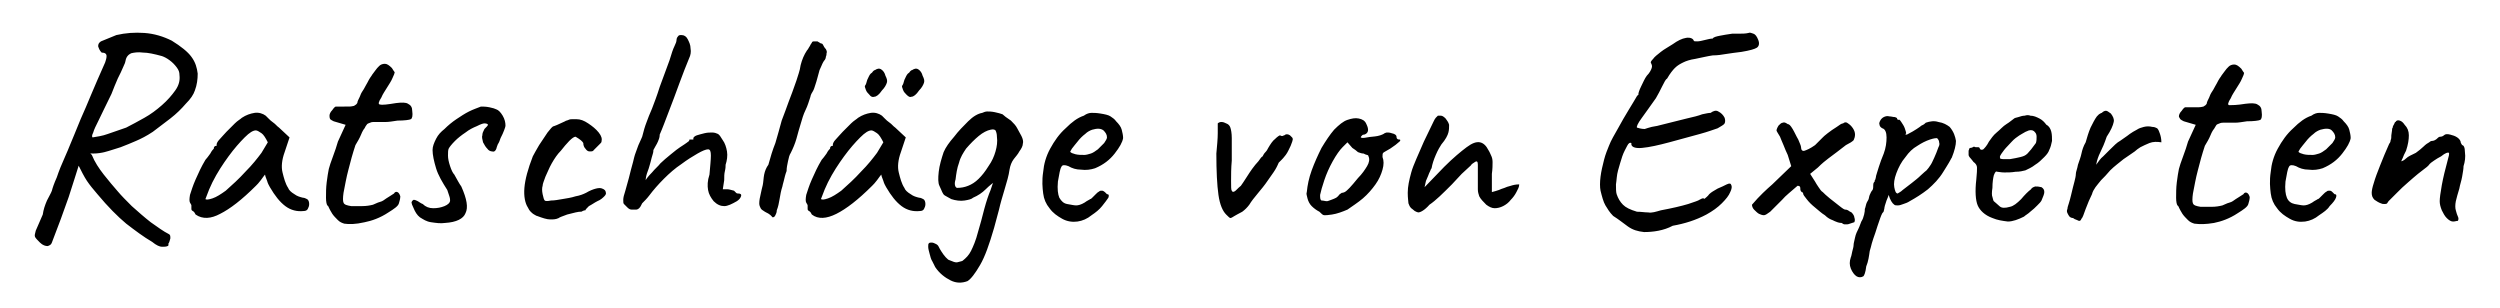 <svg xmlns="http://www.w3.org/2000/svg" viewBox="0 0 356.6 44" style="enable-background:new 0 0 356.6 44" xml:space="preserve"><style>.st0{display:none}.st1{display:inline}</style><g id="DE"><path d="M7.4 34.6c-.1.3-.3.4-.6.5-.3 0-.7-.1-1.1-.5-.3-.3-.6-.6-.7-.8-.1-.2 0-.5.1-.9.2-.4.5-1.2 1-2.3.1-.7.3-1.3.6-2 .3-.6.6-1.1.7-1.4.1-.4.3-1 .7-1.9.3-.9.7-1.9 1.2-3s.9-2.2 1.3-3.1c.4-1 .7-1.7.9-2.2.5-1.1 1-2.3 1.5-3.5.5-1.2 1.2-2.8 2-4.6.1-.3.2-.6.2-.9 0-.3-.2-.5-.7-.5-.3-.3-.4-.6-.5-.9 0-.3.1-.5.4-.7l2.2-.9c1.3-.3 2.6-.4 4-.3s2.7.5 3.9 1.1c1.3.8 2.3 1.6 2.8 2.3.6.8.8 1.6.9 2.4 0 .8-.1 1.6-.4 2.4-.2.6-.6 1.2-1.3 1.9-.6.7-1.3 1.4-2.2 2.1s-1.7 1.3-2.5 1.9c-.9.6-1.7 1-2.4 1.3-.7.3-1.4.6-2.2.9-.7.2-1.5.5-2.3.7-.4.1-1 .2-1.6.2-.6 0-1.1-.1-1.4-.2l-.7 2c-.3 1-.8 2.5-1.4 4.4-.7 2-1.5 4.2-2.4 6.5zm16.5.5c-.2.1-.5.1-.8.1-.3 0-.8-.2-1.4-.7-1.2-.7-2.4-1.6-3.7-2.6-1.2-1-2.6-2.4-4.1-4.2-.6-.7-1.1-1.3-1.5-1.9-.4-.6-.8-1.4-1.3-2.4l-.6-2.2 1.1-.6 1.5 1.5c.4 1 1 1.9 1.7 2.8.7.9 1.4 1.7 2 2.4.5.6 1.2 1.3 2 2.1.9.8 1.8 1.6 2.7 2.3 1 .7 1.8 1.3 2.6 1.7.2.1.2.3.2.6-.1.3-.1.5-.3.8.1.1 0 .3-.1.3zM13.2 19.6c.6-.1 1.4-.2 2.2-.5.9-.3 1.7-.6 2.6-.9.8-.4 1.7-.9 2.6-1.4.9-.5 1.7-1.1 2.5-1.8s1.4-1.4 1.9-2.1c.5-.7.7-1.4.6-2.2 0-.4-.1-.7-.4-1.1-.3-.4-.6-.7-1-1-.4-.3-.8-.5-1.1-.6-1.1-.3-2-.5-2.7-.5-.7-.1-1.3 0-1.7.1-.4.2-.7.5-.8 1.1 0 .1-.1.4-.3.8-.2.5-.5 1.1-.8 1.7-.3.7-.6 1.4-.9 2.2-.8 1.6-1.4 2.9-1.8 3.7-.4.8-.7 1.4-.8 1.8-.2.4-.2.6-.1.7zM27.9 30.6c-.1-.2-.2-.4-.4-.5s-.2-.2-.2-.4v-.4c0-.1-.1-.2-.2-.4s-.1-.5 0-1.1c.2-.6.4-1.3.8-2.2.4-.9.8-1.8 1.4-2.8.2-.2.4-.5.7-.9.2-.4.4-.6.5-.7 0-.1 0-.2.1-.3.1-.1.2-.1.3-.1v-.2c0-.1.1-.4.4-.7.3-.3.6-.7 1-1.1l1.2-1.2c.4-.4.8-.6 1-.8.6-.4 1.2-.6 1.8-.7.6-.1 1.2.1 1.6.4l.4.4c.2.2.4.4.7.6.3.2.5.5.8.7l1.5 1.4-.7 2.1c-.4 1.1-.5 2.1-.3 2.9.2.8.4 1.6.8 2.2.1.3.4.6.9.9.4.3.8.4 1.2.5.2 0 .4.1.6.2.2.1.3.4.3.7 0 .3-.1.5-.2.7-.1.2-.3.3-.6.3-.9.1-1.8-.1-2.6-.7s-1.5-1.5-2.2-2.7c-.1-.2-.3-.5-.4-.9-.2-.5-.3-.8-.3-.9-.1.1-.3.4-.6.8s-.5.6-.7.8c-2 2-3.7 3.3-5.1 4-1.3.7-2.5.8-3.5.1zm2.4-2.3c.6-.2 1.2-.6 1.9-1.1.9-.8 1.9-1.7 2.8-2.7 1-1 1.7-1.9 2.3-2.7l.9-1.5c-.3-.6-.6-1.1-.9-1.3-.3-.2-.6-.4-.8-.4-.4 0-.9.3-1.6 1-.7.7-1.5 1.6-2.3 2.7-.8 1.1-1.6 2.3-2.3 3.7-.3.6-.6 1.3-1 2.4.1.1.4.1 1-.1zM49.1 31.9c-.3-.1-.6-.2-.9-.5-.3-.3-.6-.6-.8-.9-.2-.3-.4-.7-.5-.9 0-.1-.1-.2-.2-.3-.1-.1-.2-.5-.2-1.1 0-.7 0-1.4.1-2.2.1-.8.2-1.4.3-1.9.1-.4.3-1 .6-1.8s.5-1.4.7-2.1l1.1-2.4-1.7-.5c-.2-.1-.4-.2-.5-.3-.1-.2-.1-.4-.1-.5 0-.2.1-.5.4-.8.2-.3.4-.5.5-.5H49.8c.4 0 .6-.1.7-.1.1-.1.2-.1.3-.2.1-.1.2-.2.2-.4.1-.3.3-.6.4-.9.1-.3.3-.6.5-.9.2-.4.4-.7.5-.9s.3-.6.6-1c.1-.2.3-.4.5-.7.2-.3.4-.5.6-.7.2-.2.5-.3.8-.3.3 0 .6.2 1 .6.2.3.3.5.4.6 0 .1-.1.4-.3.8-.2.5-.5.9-.8 1.4-.3.5-.6.9-.8 1.4-.4.6-.5 1-.2 1 .3.1 1.1 0 2.3-.2.8-.1 1.4-.1 1.7.1.4.2.6.5.6 1 .1.7 0 1.1-.2 1.2-.2.1-.9.2-1.9.2-.7.1-1.2.2-1.7.2h-1.7c-.1 0-.3 0-.5.1s-.4.1-.5.3c-.1.1-.2.3-.3.5-.1.1-.3.4-.5.9s-.5 1-.8 1.5c-.4 1.2-.7 2.3-1 3.5-.3 1.1-.5 2.3-.7 3.3-.1.7-.1 1.2 0 1.4.1.3.5.4 1.1.5h1.5c.7 0 1.2-.1 1.6-.2.3-.1.6-.3 1-.4s.6-.3.9-.5c.2-.1.6-.4 1.1-.7.1-.2.3-.3.5-.2.2.1.3.3.4.6 0 .3-.1.7-.2 1-.1.4-.7.8-1.5 1.3-1.2.8-2.4 1.2-3.4 1.4-1.3.3-2.2.3-2.9.2zM63.5 31.8c-.7.1-1.3 0-2-.1s-1.1-.4-1.6-.7c-.4-.3-.7-.8-.9-1.3-.2-.4-.3-.7-.3-.8s.1-.3.3-.4c.2 0 .4.1.6.2.2.1.4.3.7.4.4.4.9.6 1.5.6s1.1-.1 1.6-.3c.5-.2.8-.5.8-.8 0-.1 0-.3-.1-.6l-.3-.9c-.7-1.1-1.3-2.1-1.6-3.1-.3-1-.5-1.9-.5-2.6 0-.5.2-1 .5-1.6.3-.6.7-1 1.2-1.4.5-.5 1.1-1 1.7-1.4.6-.4 1.2-.8 1.8-1.1.6-.3 1.2-.5 1.7-.7.3 0 .7 0 1.2.1s.8.2 1 .3c.3.1.6.4.9.9.3.5.4 1 .4 1.4 0 .2-.1.4-.2.7-.1.3-.3.7-.5 1.1-.1.3-.2.6-.4.9-.1.3-.2.5-.2.6-.1.3-.3.5-.6.4-.2 0-.5-.1-.7-.4-.2-.2-.4-.5-.6-.9-.1-.4-.2-.8-.1-1 0-.3.1-.5.3-.9.3-.3.5-.5.5-.6 0-.1-.2-.2-.5-.2-.2 0-.5.1-1.1.4-.5.2-1.1.5-1.6.9-.6.4-1.1.8-1.5 1.2-.5.5-.8.9-.9 1.1-.1.2-.1.6-.1 1s.1.9.3 1.5c.2.6.4 1 .6 1.2.4.7.7 1.3 1 1.7.8 1.8 1 3 .6 3.8-.3.8-1.3 1.3-2.9 1.4zM79.7 31.1c-.4.2-.8.2-1.2.2-.5 0-1.1-.2-1.9-.5-.1 0-.2-.1-.4-.2s-.4-.3-.5-.4c-.2-.2-.3-.4-.4-.6-.4-.6-.6-1.6-.5-2.8.1-1.2.5-2.7 1.2-4.5.2-.4.5-.9.9-1.6l1.2-1.8c.4-.5.7-.9.9-.9.6-.2 1.1-.5 1.6-.7.1-.1.3-.1.5-.2s.4-.1.6-.1h.5c.6 0 1.1.2 1.7.6.6.4 1.1.8 1.5 1.3.4.5.5.9.4 1.3 0 .1-.1.2-.2.3l-.5.5-.4.4c-.1.2-.3.2-.6.2-.2 0-.4-.1-.6-.4-.2-.2-.3-.5-.3-.8-.1-.2-.4-.5-1.1-.9-.2 0-.5.2-.9.6-.4.4-.8.9-1.2 1.4-.5.5-.9 1.1-1.3 1.8s-.6 1.3-.9 1.9c-.2.6-.4 1-.4 1.3-.1.3-.1.7 0 1.2s.2.8.3.9c.1.1.4.1.9 0 .5 0 1-.1 1.6-.2.6-.1 1.3-.2 1.9-.4.6-.1 1.1-.3 1.5-.5.5-.3 1-.5 1.4-.6.4-.1.7-.1.9 0 .3.1.5.3.5.5.1.2 0 .4-.2.6-.2.2-.5.5-1 .7-.4.2-.8.5-1.2.7-.3.3-.5.5-.5.6-.1 0-.2 0-.4.1-.1.1-.2.1-.3.1-.1 0-.3 0-.7.1l-1.2.3c-.8.3-1.1.4-1.2.5zM90.7 29.9h-.6c-.2 0-.4-.1-.6-.3l-.5-.5c-.1-.1-.1-.3-.1-.6s.1-.7.3-1.3c.1-.4.3-1.1.5-1.8.2-.8.4-1.6.6-2.3.1-.4.2-.9.4-1.4.2-.5.3-.9.5-1.3s.3-.7.4-.9c.2-.8.4-1.5.6-2 .2-.6.5-1.3.8-2 .3-.8.7-1.8 1.1-3.1.6-1.7 1.1-2.9 1.4-3.8.3-1 .5-1.6.7-2 .2-.4.3-.7.3-.9 0-.2.1-.4.2-.5.1-.2.3-.2.5-.2.4 0 .7.2.9.6.2.4.4.8.4 1.3.1.5 0 1-.2 1.4-.4 1-.9 2.2-1.4 3.6-.5 1.4-1 2.7-1.5 4-.5 1.3-.9 2.4-1.3 3.3 0 .1 0 .3-.1.6s-.2.5-.3.7c-.1.2-.3.5-.5.9 0 .1 0 .3-.1.6s-.2.7-.3 1.1c-.1.3-.2.8-.4 1.3s-.3 1-.3 1.3c.1-.2.4-.6.9-1.1.4-.5.9-.9 1.2-1.3.4-.4.9-.8 1.5-1.3s1-.8 1.3-1c.3-.2.8-.5 1.3-.9 0-.1 0-.2.1-.2h.5v-.2c0-.1.2-.3.5-.4.3-.1.7-.2 1.1-.3.4-.1.8-.1 1.1-.1.3 0 .6.1.8.2.2.1.4.4.7.9.3.4.5 1 .6 1.6.1.6 0 1.3-.2 1.9 0 .2 0 .5-.1.9s-.1.8-.1 1.3l-.2 1.3h.7c.2 0 .5.1.9.2l.3.3c.1.1.2.1.3.1.3 0 .5.1.4.4s-.3.5-.6.7c-.7.4-1.3.7-1.8.7s-1-.2-1.5-.7c-.4-.5-.7-1-.8-1.6-.1-.6-.1-1.3.2-2.2.1-1.2.2-2.1.2-2.7 0-.6-.1-.9-.4-.9-.3 0-.8.2-1.5.6-.7.4-1.5.9-2.3 1.5-.9.6-1.7 1.3-2.5 2.1s-1.5 1.6-2.1 2.4c-.3.4-.7.8-1 1.1-.3.7-.6.9-.9.9zM109.1 30.2c-.3-.2-.5-.3-.6-.5-.1-.2-.2-.4-.2-.7 0-.4.1-.9.2-1.3.1-.5.2-.9.3-1.3.1-.5.1-1 .2-1.5s.3-1 .6-1.4c.3-1.1.6-2.1 1-3.1.3-1 .6-2.1.9-3.2.4-1 .7-1.9 1-2.7.3-.8.7-1.8 1.1-3 .2-.7.5-1.4.6-2.2.2-.8.5-1.5.9-2.1.2-.2.3-.5.4-.6.1-.2.2-.4.3-.5 0-.1.1-.2.3-.2h.5c.2.1.3.2.5.3.1 0 .2 0 .3.2.1.2.2.4.4.6.1.2.2.4.1.6 0 .1 0 .3-.1.5 0 .2-.1.4-.2.5-.1.1-.2.3-.3.5-.1.2-.2.5-.4.9-.1.4-.2.7-.3 1.1-.1.4-.2.7-.3 1-.1.3-.2.7-.4 1-.2.3-.3.6-.3.7-.2.6-.4 1.3-.7 1.9-.3.6-.5 1.3-.7 2-.2.7-.4 1.3-.6 2.1-.2.7-.5 1.4-.8 2-.2.3-.3.7-.4 1.2-.1.5-.2.9-.2 1.4-.2.5-.3 1-.4 1.4-.1.4-.2.7-.2.8-.2.6-.3 1.2-.4 1.8-.1.6-.2 1.1-.4 1.6 0 .3-.1.5-.2.7-.1.2-.2.3-.4.3-.5-.6-.8-.6-1.1-.8zM115.8 30.6c-.1-.2-.2-.4-.4-.5s-.2-.2-.2-.4v-.4c0-.1-.1-.2-.2-.4s-.1-.5 0-1.1c.2-.6.4-1.3.8-2.2.4-.9.8-1.8 1.4-2.8.2-.2.4-.5.7-.9.2-.4.4-.6.5-.7 0-.1 0-.2.1-.3.1-.1.2-.1.3-.1v-.2c0-.1.1-.4.4-.7.3-.3.6-.7 1-1.1l1.2-1.2c.4-.4.8-.6 1-.8.6-.4 1.2-.6 1.8-.7.6-.1 1.2.1 1.6.4l.4.4c.2.2.4.4.7.6.3.2.5.5.8.7l1.5 1.4-.7 2.1c-.4 1.1-.5 2.1-.3 2.9.2.8.4 1.6.8 2.2.1.3.4.6.9.9.4.3.8.4 1.2.5.2 0 .4.1.6.2.2.1.3.4.3.7 0 .3-.1.5-.2.7-.1.2-.3.3-.6.3-.9.1-1.8-.1-2.6-.7s-1.5-1.5-2.2-2.7c-.1-.2-.3-.5-.4-.9-.2-.5-.3-.8-.3-.9-.1.1-.3.4-.6.8s-.5.6-.7.8c-2 2-3.7 3.3-5.1 4-1.4.7-2.6.8-3.5.1zm2.3-2.3c.6-.2 1.2-.6 1.9-1.1.9-.8 1.9-1.7 2.8-2.7 1-1 1.7-1.9 2.3-2.7l.9-1.5c-.3-.6-.6-1.1-.9-1.3-.3-.2-.6-.4-.8-.4-.4 0-.9.3-1.6 1-.7.7-1.5 1.6-2.3 2.7-.8 1.1-1.6 2.3-2.3 3.7-.3.6-.6 1.3-1 2.4.2.1.4.1 1-.1zm5.9-14.8c-.2-.2-.4-.4-.5-.7-.1-.3-.2-.5-.1-.6.1-.1.2-.4.3-.8.2-.4.3-.7.5-.9.1-.1.2-.1.3-.3.1-.1.2-.2.3-.2.3-.2.6-.3.9-.1.3.2.5.5.6.9.2.4.3.7.2 1-.1.3-.3.7-.7 1.1-.4.6-.8.9-1.1.9-.2.1-.5 0-.7-.3zm5.3 0c-.2-.2-.4-.4-.5-.7-.1-.3-.2-.5-.1-.6.1-.1.2-.4.3-.8.2-.4.3-.7.5-.9.1-.1.2-.1.3-.3.1-.1.2-.2.3-.2.3-.2.6-.3.9-.1.3.2.5.5.6.9.2.4.3.7.2 1-.1.3-.3.7-.7 1.1-.4.6-.8.9-1.1.9-.2.1-.4 0-.7-.3zM138 40.1c-.8.3-1.6.3-2.4-.1-.8-.4-1.6-1-2.2-1.9l-.4-.8c-.2-.3-.3-.7-.4-1.1s-.2-.7-.2-1c0-.3 0-.4.1-.5.1-.1.2-.1.4-.1s.4.1.6.2c.2.1.3.2.4.4.1.2.2.4.4.7.2.3.4.6.6.8.2.2.4.4.5.4.5.2.9.4 1.2.3s.5-.1.7-.2c.5-.4.9-.8 1.2-1.4.3-.6.7-1.5 1-2.7.3-1 .6-2.1.9-3.3.3-1.1.6-2 .9-2.7l.3-.9c.1-.2.2-.4.4-.5h.2c-.6.4-1.1.8-1.6 1.3s-1.1.9-1.8 1.2c-.2.2-.6.3-1.2.4s-1.3 0-1.9-.2c-.4-.2-.7-.4-.9-.5-.2-.1-.3-.3-.4-.5-.1-.2-.2-.5-.4-.9s-.2-1.1-.1-2c.1-.9.4-1.9.7-2.8.3-.7.8-1.4 1.5-2.2.6-.8 1.3-1.5 2-2.2s1.4-1.1 2-1.2c.2-.1.5-.2.7-.2.3 0 .6 0 1.1.1.5.1.8.2 1.1.3.2.2.6.5 1.2.9.4.4.7.7.9 1.1.2.4.4.7.6 1.1.2.4.3.8.2 1.1 0 .3-.2.7-.5 1.1-.2.4-.5.7-.8 1.1-.3.4-.5.9-.6 1.5-.1.8-.4 1.8-.7 2.8-.3 1-.6 2-.8 2.9l-.7 2.6c-.7 2.4-1.3 4.1-2 5.3-.7 1.2-1.3 2-1.8 2.3zm-1.5-13.3c.6 0 1.1-.1 1.6-.3.5-.2 1-.5 1.5-1s.9-1 1.4-1.8c.5-.7.8-1.4 1-2.1.2-.7.3-1.4.2-2.1 0-.4-.1-.7-.2-.9-.1-.1-.3-.2-.7-.1-.5.1-1.1.4-1.7.9-.6.5-1.2 1.1-1.8 1.8-.4.6-.8 1.2-1 2-.3.8-.4 1.6-.5 2.4-.2.6-.1 1.1.2 1.2zM155.7 30.7c-.6.5-1.3.8-2 .9s-1.5 0-2.2-.4-1.3-.8-1.8-1.5c-.5-.6-.8-1.3-.9-2.1-.1-.8-.2-1.8 0-3.1.1-1.1.4-2.2 1-3.3.6-1.1 1.3-2.1 2.2-2.9.9-.9 1.7-1.5 2.6-1.8.4-.3.8-.4 1.1-.4.3 0 .7 0 1.3.1.6.1 1.1.2 1.4.4.3.2.6.4.8.7.4.4.7.8.8 1.2.1.4.2.8.2 1.2-.1.6-.5 1.3-1.2 2.2-.7.9-1.6 1.6-2.8 2.1-.6.2-1.3.3-2 .2-.7 0-1.3-.2-1.8-.5-.5-.2-.9-.2-1 .1-.2.3-.3 1-.5 2.1-.1 1.1 0 1.8.2 2.3.3.5.6.8 1.1.9.6.1 1 .2 1.3.2.3 0 .7-.1 1.2-.4.4-.3.7-.4.8-.5.1 0 .2-.1.3-.2l.5-.5c.2-.2.3-.3.5-.4.1-.1.2-.1.4-.1.1 0 .3.1.4.2l.3.3c.3 0 .3.2.2.5-.2.3-.5.7-.9 1.2s-.9.9-1.5 1.3zm-.1-8.8c.3-.1.6-.3 1-.6l.9-.9c.2-.3.4-.6.4-.8 0-.4-.2-.7-.5-1-.4-.3-.9-.3-1.6-.1-.3.1-.7.3-1 .6-.4.3-.8.7-1.1 1.1-.3.4-.6.7-.8 1-.2.3-.3.5-.2.5.1.1.3.2.7.3.4.1.8.1 1.3.1.2 0 .6-.1.9-.2zM176.1 30.8c-.3.2-.5.3-.6.3-.1 0-.3-.2-.6-.5-.5-.5-.9-1.4-1.1-2.8-.2-1.4-.3-3.4-.3-5.9.1-1.1.2-2.1.2-2.9v-1.4c.1-.1.3-.2.5-.2.3 0 .5.1.7.2.3.1.5.3.6.6.1.3.2.8.2 1.5v3.2c-.1 1.1-.1 2.1-.1 2.9s0 1.3.1 1.4c.1.2.2.2.4.1s.4-.4.9-.8c.2-.3.5-.7.8-1.2.3-.5.6-.9.8-1.2.3-.4.6-.8.9-1.1.3-.4.4-.6.6-.7.1-.2.2-.4.4-.6.2-.2.3-.4.4-.6.3-.5.6-1 1-1.3.3-.3.6-.5.7-.5.1.1.2.1.3.1.1 0 .2-.1.3-.1.2-.2.5-.2.8 0l.3.3c.1.1.1.2.1.3 0 .1-.1.4-.3.9-.2.4-.4.9-.7 1.3-.3.4-.5.6-.6.7l-.4.4c-.1.2-.2.5-.5 1s-.7 1-1.1 1.6c-.4.6-.9 1.2-1.4 1.8-.5.6-.9 1.1-1.2 1.6-.3.4-.6.7-1 1-.6.3-.9.5-1.1.6zM190 30.6c-.6.1-.9.1-1.1.1-.2 0-.4-.2-.7-.5-.4-.2-.8-.5-1.1-.8-.3-.3-.5-.7-.6-1.1-.1-.4-.2-.7-.1-.9.1-1 .3-2 .7-3.1.4-1.1.9-2.2 1.4-3.2.6-1 1.2-1.9 1.8-2.6.7-.7 1.3-1.2 1.9-1.4.6-.2 1.1-.3 1.6-.2.5.1.9.3 1.1.8.4.8.3 1.3-.3 1.5-.1 0-.2 0-.3.1-.1.1-.2.2-.2.3.1.1.4.1.9 0s1-.1 1.5-.2.9-.3 1-.4c.2-.1.3-.1.4-.1s.3 0 .6.1c.5.1.7.3.7.5 0 .1 0 .2.1.3.1.1.2.1.3.1.2 0 .2.2-.1.4-.2.2-.6.5-1.2.9-.5.3-.9.5-1 .6-.1.1-.1.3-.1.6.2.5.2 1.1 0 1.8s-.5 1.4-1 2.1c-.5.7-1.1 1.4-1.8 2-.7.6-1.5 1.1-2.2 1.6-.7.3-1.5.6-2.2.7zm-.7-1.9c.1 0 .3-.1.6-.2s.5-.2.7-.3c.1-.1.3-.2.4-.4.2-.2.3-.2.4-.3.1 0 .2 0 .4-.1s.4-.3.7-.6c.3-.3.7-.8 1.2-1.4.6-.6 1-1.2 1.3-1.7.3-.5.4-1 .2-1.4 0-.1-.1-.2-.2-.2s-.3-.1-.5-.2c-.3 0-.5-.1-.8-.2-.2-.2-.5-.4-.8-.6l-.7-.8-.7.7c-.4.4-.9 1.1-1.4 2-.5.9-.9 1.8-1.2 2.7s-.5 1.6-.6 2.1c0 .4 0 .7.2.8.3 0 .5.1.8.1zM202.3 30.3c-.1 0-.3-.1-.5-.2-.2-.2-.4-.3-.5-.4-.2-.2-.3-.4-.4-.7 0-.2-.1-.7-.1-1.5 0-.9.2-1.8.5-2.9s1-2.5 1.8-4.4l1.4-2.9c.1-.2.2-.4.3-.5l.3-.3h.4c.2 0 .4.1.7.4.2.3.4.5.5.9 0 .4 0 .7-.1 1.1-.1.4-.4 1-1 1.7-.2.3-.5.8-.8 1.5-.3.7-.5 1.3-.6 1.9 0 0-.1.1-.2.4-.1.2-.2.4-.3.7-.1.2-.2.5-.3.7l-.2.9 2.8-2.9c1.3-1.3 2.4-2.2 3.2-2.8.8-.6 1.4-.8 1.9-.7s.9.5 1.2 1.1c.2.3.3.6.4.8.1.2.2.5.2.9s0 1-.1 1.7v2.6c.4-.1.7-.2 1-.3.2-.1.5-.2.8-.3.2-.1.5-.2.9-.3.3-.1.7-.2 1.2-.2 0 .4-.2.7-.4 1.1-.2.4-.5.8-.8 1.1-.3.4-.7.7-1.1.9-.4.2-.8.3-1.2.3-.4 0-.8-.2-1.2-.5-.4-.4-.8-.8-1-1.2-.1-.3-.2-.6-.2-1v-3.5c0-.4-.1-.6-.4-.4-.3.2-.5.3-.6.5-.4.4-.9.8-1.3 1.2-.5.5-.9 1-1.4 1.5-1.3 1.3-2.3 2.3-3.2 2.9-.7.8-1.3 1.1-1.6 1.1zM234.5 33.1c-.9-.1-1.6-.3-2.3-.8-.7-.5-1.3-1-2.1-1.5-.5-.5-.8-1-1.1-1.5-.3-.5-.5-1.3-.7-2.1-.1-.5-.1-1.2 0-2s.3-1.6.5-2.4c.2-.8.5-1.5.7-2 .3-.8.8-1.6 1.3-2.5.5-.9 1-1.8 1.5-2.6s.9-1.5 1.2-2c.2-.2.3-.3.2-.3 0-.1.1-.5.4-1.1.3-.6.5-1.1.8-1.5.4-.4.6-.8.7-1.1.1-.3 0-.5-.1-.7-.1-.1 0-.3.3-.6.2-.3.6-.6 1.1-1 .5-.4 1.1-.7 1.7-1.1.7-.5 1.3-.8 1.9-.9s1 .1 1.1.4c0 .1.2.1.5.1s.7-.1 1.1-.2c.4-.1.8-.2 1.1-.2.1-.2.5-.3 1-.4.5-.1 1.1-.2 1.8-.3h1.1c.3 0 .8 0 1.2-.1.2-.1.4 0 .7.1.3.1.5.4.7.9.2.5.1.9-.2 1.1-.3.2-1 .4-2.2.6-.8.1-1.6.2-2.2.3-.6.1-1.2.2-1.9.2-.7.1-1.5.3-2.5.5-.7.1-1.3.3-1.7.5s-.8.4-1.2.8c-.3.3-.7.8-1.1 1.5-.2.1-.4.5-.7 1.1-.3.6-.6 1.2-.9 1.7-.8 1.1-1.4 2-2 2.8-.6.8-.8 1.3-.7 1.4.6.2 1 .2 1.1.2.3-.1.6-.2 1-.3.4-.1.7-.1 1-.2 1.7-.4 3.1-.8 4-1s1.7-.4 2.2-.6c.5-.1.9-.2 1.2-.2.4-.3.8-.4 1.1-.2.4.2.7.5.9.9.1.3.1.6 0 .8-.1.2-.5.4-1 .7-.6.2-1.4.5-2.5.8-1.1.3-2.6.7-4.4 1.2-1.5.4-2.8.7-3.9.8-1.1.1-1.6-.2-1.5-.7-.2-.1-.4 0-.6.4-.2.4-.5.9-.7 1.5-.2.6-.4 1.3-.6 2-.2.7-.2 1.4-.3 2 0 .6 0 1.1.1 1.4.2.6.5 1.1.9 1.5.4.4 1 .7 2 1 .6 0 1.1.1 1.6.1.5.1 1.1-.1 1.8-.3 1.6-.3 2.9-.6 3.9-.9.9-.3 1.5-.5 1.6-.6l.4-.2h.3c-.1.1 0 .1.1 0s.4-.3.6-.6c.3-.3.7-.5 1.2-.8.5-.2.9-.4 1.3-.6s.6-.1.6 0c.2.3.1.7-.1 1.1-.2.5-.6 1-1.2 1.6-.6.6-1.3 1.1-2.2 1.6-1.5.8-3.1 1.3-4.8 1.6-1.3.7-2.8.9-4.1.9zM263.5 32h-.4c-.1 0-.3-.1-.4-.2-.1 0-.3 0-.6-.1s-.5-.2-.7-.3c-.3-.1-.7-.3-1.1-.7-.5-.3-.9-.7-1.4-1.1-.5-.4-.9-.8-1.2-1.2-.3-.4-.5-.6-.5-.8 0-.1-.1-.2-.2-.2-.2-.2-.2-.3-.2-.5 0-.3-.1-.4-.4-.4-.9.8-1.7 1.4-2.2 2l-1.7 1.7c-.4.3-.7.5-.9.5-.2 0-.5-.1-.7-.2s-.5-.4-.7-.6c-.2-.2-.3-.5-.3-.7 1.1-1.3 2.1-2.2 2.9-2.9l2.7-2.6-.5-1.6c-.2-.4-.4-.9-.6-1.4-.2-.5-.4-.9-.5-1.2-.3-.5-.5-.8-.5-.9 0-.1.1-.4.3-.7.2-.2.4-.4.6-.4.2-.1.4 0 .7.2.2 0 .4.2.7.7.3.5.5 1 .8 1.5.2.5.4.9.4 1.1 0 .4.2.6.5.5s.8-.3 1.5-.8l1.1-1.1c.1-.1.3-.3.7-.6s.8-.6 1.3-.9c.4-.3.7-.5.9-.5.2-.2.5-.2.7 0 .3.2.5.4.7.7.2.3.3.6.3.9 0 .3-.1.6-.2.8-.2.2-.5.4-1.1.7-.5.4-.9.7-1.3 1l-1.2.9c-.4.3-.9.7-1.5 1.3l-1.1.9.7 1.1c.1.2.3.5.5.8s.4.6.6.7c.2.2.5.5 1 .9s.9.7 1.4 1.1.7.5.8.5c.1 0 .2 0 .4.1.1.1.3.2.5.3.2.2.4.5.4.7.1.3.1.5 0 .7-.7.2-.8.3-1 .3zM265.8 39.4c-.3.2-.7.2-1 0-.3-.2-.6-.6-.8-1.1s-.2-1 0-1.6c.1-.2.1-.4.2-.8s.2-.7.2-1c0-.2.1-.5.2-1s.3-.9.5-1.3.3-.8.4-1c.2-.3.3-.6.4-1s.1-.6.1-.8c.1-.2.1-.4.2-.7s.2-.4.3-.6c.1-.2.1-.5.2-.7s.2-.5.4-.7c.1-.2.1-.4.1-.7 0-.3.1-.4.2-.5 0-.1 0-.2.1-.3 0-.1.1-.3.1-.5.1-.3.2-.7.4-1.3.2-.6.4-1.2.7-1.9.3-.8.4-1.6.4-2.3 0-.7-.2-1.2-.6-1.3-.2-.1-.4-.3-.4-.5-.1-.2 0-.4.1-.6.1-.2.3-.4.5-.5.2-.1.5-.2.8-.1.3 0 .5.1.8.1.2.1.3.1.3.2s.1.2.2.2c.1-.1.2 0 .4.3s.4.6.5.9.2.6.2.7c-.1.1-.1.2-.1.2h.2c.6-.3 1.1-.6 1.4-.8.3-.2.6-.4.7-.5.3-.1.5-.3.6-.4.6-.2 1.2-.3 1.8-.1.7.1 1.2.4 1.6.7.6.7.8 1.4.9 2 0 .6-.2 1.4-.6 2.4-.1.1-.2.4-.4.7s-.4.7-.8 1.3c-.6 1-1.4 1.8-2.2 2.5-.9.7-1.7 1.2-2.6 1.7-.3.2-.6.3-.9.4s-.5.2-.8.2c-.2 0-.4 0-.5-.1-.3-.2-.6-.7-.8-1.4-.1.4-.3.7-.4 1.1-.1.3-.2.6-.2.7 0 .2-.1.4-.1.5 0 .1-.1.2-.2.3-.1.2-.2.4-.3.7-.3.8-.5 1.5-.7 2.1s-.4 1.1-.5 1.5-.2.8-.3 1.1c-.1.7-.2 1.5-.5 2.2-.1.9-.3 1.3-.4 1.4zm4.9-11.8c.1-.1.4-.2.7-.5.4-.3.8-.6 1.3-1s.9-.7 1.3-1.1.7-.6.8-.7c.2-.2.4-.5.6-.8.2-.3.3-.6.5-1 .1-.2.2-.5.3-.7.1-.3.2-.5.3-.8.1-.2.2-.4.1-.7 0-.2-.1-.4-.3-.6-.1 0-.4 0-1 .2s-1.2.5-1.8.9c-.7.4-1.2.9-1.7 1.6-.6.7-1 1.5-1.3 2.3s-.4 1.5-.3 2 .2.9.5.9zM284.2 31.1c-1.1-.4-1.8-1.1-2.1-1.8s-.4-2-.2-3.7c.1-.9.1-1.4.1-1.7 0-.3-.2-.6-.5-.8-.1-.1-.2-.3-.4-.5s-.3-.4-.3-.5v-.6c.1-.2.1-.4.2-.4s.2 0 .4-.1c.1-.1.2-.1.4 0h.4c.1 0 .2.1.2.2.1.2.3.2.5.1.2-.2.5-.5.8-1.1.3-.4.6-.9 1.1-1.3.5-.4.9-.9 1.4-1.2s.8-.6 1.1-.8c.1-.1.3-.1.6-.2s.6-.2.9-.2c.3-.1.6-.1.8 0 .5 0 .9.2 1.3.4s.7.5 1 .9c.4.2.6.6.7 1s.1.9.1 1.3c-.1.5-.2.9-.4 1.3-.1.3-.3.6-.7 1-.4.4-.8.8-1.3 1.1-.5.4-1 .6-1.4.8-.4.1-.8.2-1.4.2-.6.1-1.1.1-1.6.1s-.8-.1-1-.1c-.2-.1-.3 0-.5.5-.1.4-.2 1-.2 1.8-.1.6-.1 1.1 0 1.3.1.3.1.5.2.6.2.2.5.4.8.7s.8.3 1.5.1c.5-.1 1-.5 1.6-1.1.5-.6 1-1.1 1.4-1.4.1-.2.3-.3.6-.4.3 0 .5 0 .9.1.3.2.4.4.4.7 0 .3-.2.7-.4 1.2-.1.2-.3.4-.6.7-.3.3-.6.6-1 .9-.3.3-.7.5-.9.7-.8.4-1.6.7-2.3.7-.8-.1-1.5-.2-2.2-.5zm2.5-8.4c.6-.1 1.1-.2 1.5-.3.4-.1.7-.2 1-.5.3-.3.7-.8 1.2-1.5.1-.3.1-.6.1-.9 0-.3-.1-.5-.2-.6-.2-.3-.5-.4-.9-.3-.3.1-.7.3-1 .5-.2.1-.5.3-.9.6s-.7.7-1.1 1.1c-.4.4-.7.8-.9 1.1-.2.3-.3.5-.2.6-.1.1.1.2.5.2h.9zM296.9 31.2c-.1.3-.3.4-.6.2-.3-.1-.5-.2-.6-.3-.2 0-.4-.1-.5-.2-.1-.1-.2-.3-.3-.5-.1-.2-.1-.4 0-.6 0-.2.1-.5.2-.8s.2-.7.3-1.1c.2-.9.4-1.6.5-2s.2-.8.2-1.1.2-.7.3-1.3c.2-.6.4-1.1.5-1.6.1-.5.3-1.1.6-1.6.2-.7.4-1.4.7-2.1.3-.6.6-1.2.9-1.6l.3-.3c.2-.1.3-.2.4-.2.2-.2.4-.3.6-.3.2 0 .4.2.7.4.3.4.5.8.4 1.2-.1.5-.4 1.2-1 2.1-.3.9-.6 1.6-.9 2.2-.3.6-.5 1.2-.6 1.8.3-.4.6-.9 1-1.2l.9-.9c.6-.6 1.1-1.1 1.5-1.3.4-.3.9-.6 1.4-1 .3-.2.6-.4 1-.6.3-.2.6-.3 1-.4s.8-.1 1.2 0c.3 0 .5.1.7.2.2.2.3.5.4.8.1.3.2.7.2 1.2-.6-.1-1.2-.1-1.7.1s-.9.4-1.3.6c-.3.2-.6.4-.8.6-.4.3-.9.6-1.6 1.1-.6.5-1.3 1-1.9 1.6-.5.6-.9 1-1.3 1.4-.3.4-.6.7-.8 1-.2.3-.4.6-.5 1-.3.6-.6 1.3-.9 2.1s-.4 1.2-.6 1.4zM313 31.9c-.3-.1-.6-.2-.9-.5-.3-.3-.6-.6-.8-.9-.2-.3-.4-.7-.5-.9 0-.1-.1-.2-.2-.3-.1-.1-.2-.5-.2-1.1s0-1.4.1-2.2c.1-.8.2-1.4.3-1.9.1-.4.3-1 .6-1.8s.5-1.4.7-2.1l1.1-2.4-1.7-.5c-.2-.1-.4-.2-.5-.3-.1-.2-.2-.3-.2-.4 0-.2.1-.5.4-.8.2-.3.4-.5.5-.5H313.6c.4 0 .6-.1.7-.1.1-.1.2-.1.3-.2.1-.1.2-.2.2-.4.1-.3.3-.6.4-.9.1-.3.3-.6.5-.9.2-.4.4-.7.5-.9s.3-.6.6-1c.1-.2.3-.4.5-.7.2-.3.4-.5.6-.7.2-.2.5-.3.8-.3.3 0 .6.2 1 .6.2.3.3.5.4.6 0 .1-.1.4-.3.8-.2.5-.5.9-.8 1.4-.3.5-.6.9-.8 1.4-.4.6-.5 1-.2 1s1.1 0 2.3-.2c.8-.1 1.4-.1 1.7.1.4.2.6.5.6 1 .1.7 0 1.1-.2 1.2-.2.1-.9.2-1.9.2-.7.1-1.2.2-1.7.2h-1.7c-.1 0-.3 0-.5.1s-.4.1-.5.3-.2.3-.3.5c-.1.1-.3.4-.5.9s-.5 1-.8 1.5c-.4 1.2-.7 2.3-1 3.5-.3 1.1-.5 2.3-.7 3.3-.1.7-.1 1.2 0 1.4.1.3.5.4 1.1.5h1.5c.7 0 1.2-.1 1.6-.2.3-.1.6-.3 1-.4s.6-.3.9-.5c.2-.1.6-.4 1.1-.7.1-.2.3-.3.5-.2.2.1.3.3.4.6 0 .3-.1.7-.2 1-.1.4-.7.8-1.5 1.3-1.2.8-2.4 1.2-3.4 1.4-1.2.2-2 .2-2.8.1zM330.8 30.7c-.6.5-1.3.8-2 .9-.8.1-1.5 0-2.2-.4s-1.3-.8-1.8-1.5c-.5-.6-.8-1.3-.9-2.1-.1-.8-.2-1.8 0-3.1.1-1.1.4-2.2 1-3.3.6-1.1 1.3-2.1 2.2-2.9.9-.9 1.7-1.5 2.6-1.8.4-.3.8-.4 1.1-.4.3 0 .7 0 1.3.1.6.1 1.1.2 1.4.4.3.2.6.4.8.7.4.4.7.8.8 1.2.1.4.2.8.2 1.2-.1.6-.5 1.3-1.2 2.2-.7.9-1.6 1.6-2.8 2.1-.6.2-1.3.3-2 .2-.7 0-1.3-.2-1.8-.5-.5-.2-.9-.2-1 .1-.2.3-.3 1-.5 2.1-.1 1.1 0 1.8.2 2.3s.6.8 1.1.9c.6.1 1 .2 1.3.2.3 0 .7-.1 1.2-.4.4-.3.7-.4.8-.5.1 0 .2-.1.3-.2l.5-.5c.2-.2.3-.3.5-.4.1-.1.2-.1.4-.1s.3.1.4.2l.3.3c.3 0 .3.2.2.5s-.4.7-.9 1.2c-.3.5-.9.9-1.5 1.3zm0-8.8c.3-.1.6-.3 1-.6l.9-.9c.2-.3.4-.6.4-.8 0-.4-.2-.7-.5-1s-.9-.3-1.6-.1c-.3.1-.7.3-1 .6-.4.3-.8.7-1.1 1.1-.3.4-.6.7-.8 1-.2.3-.3.5-.2.5.1.1.3.2.7.3.4.1.8.1 1.3.1.2 0 .6-.1.9-.2zM349.9 31.6c-.3 0-.6-.2-.9-.5s-.5-.7-.7-1.1c-.2-.5-.3-.9-.3-1.3s.1-1.2.3-2.3c.2-1.1.5-2.3.8-3.4.2-.7.3-1.1.2-1.2-.1-.1-.5 0-1.1.5-.4.2-.7.4-1 .6-.3.2-.6.4-.8.7-.1.1-.3.3-.6.5s-.6.5-.9.7c-.4.3-.8.7-1.4 1.2-.6.5-1.1 1-1.6 1.5l-1.2 1.2c-.1.1-.1.2-.2.3-.1.1-.2.1-.4.1s-.3 0-.5-.1c-.3-.1-.6-.3-.9-.5-.3-.3-.4-.6-.4-1 0-.3.1-.8.3-1.4.2-.7.5-1.5.9-2.5s.8-2 1.3-3.1c.1-.1.2-.3.2-.5.1-.2.1-.4.1-.7 0-.2.1-.5.1-.7 0-.1 0-.3.1-.4 0-.2.1-.3.2-.5s.1-.3.2-.3c.1-.2.3-.3.6-.2.3.1.5.3.7.6.4.4.6.9.6 1.5s-.1 1.3-.4 2.2l-.3.6c-.1.2-.1.3-.2.5-.1.1-.1.3-.2.4.1 0 .4-.1.7-.4s.8-.5 1.4-.8c.4-.3.8-.6 1.1-.9.3-.3.6-.5.8-.6.2-.2.4-.2.4-.2.1 0 .2 0 .4-.1s.3-.2.4-.3c.1-.1.2-.2.4-.2s.4-.1.5-.2c.2-.2.5-.2.9-.1s.7.2 1 .4c.3.2.5.5.5.7 0 .1.1.2.2.4.2 0 .4.3.4 1 .1.7 0 1.4-.2 2 0 .4-.1.9-.2 1.5s-.3 1.1-.4 1.7c-.2.7-.4 1.3-.5 1.8-.1.5-.1 1 0 1.3.1.4.2.7.3.9.1.2.1.4 0 .6-.2 0-.4.1-.7.1z"/></g></svg>